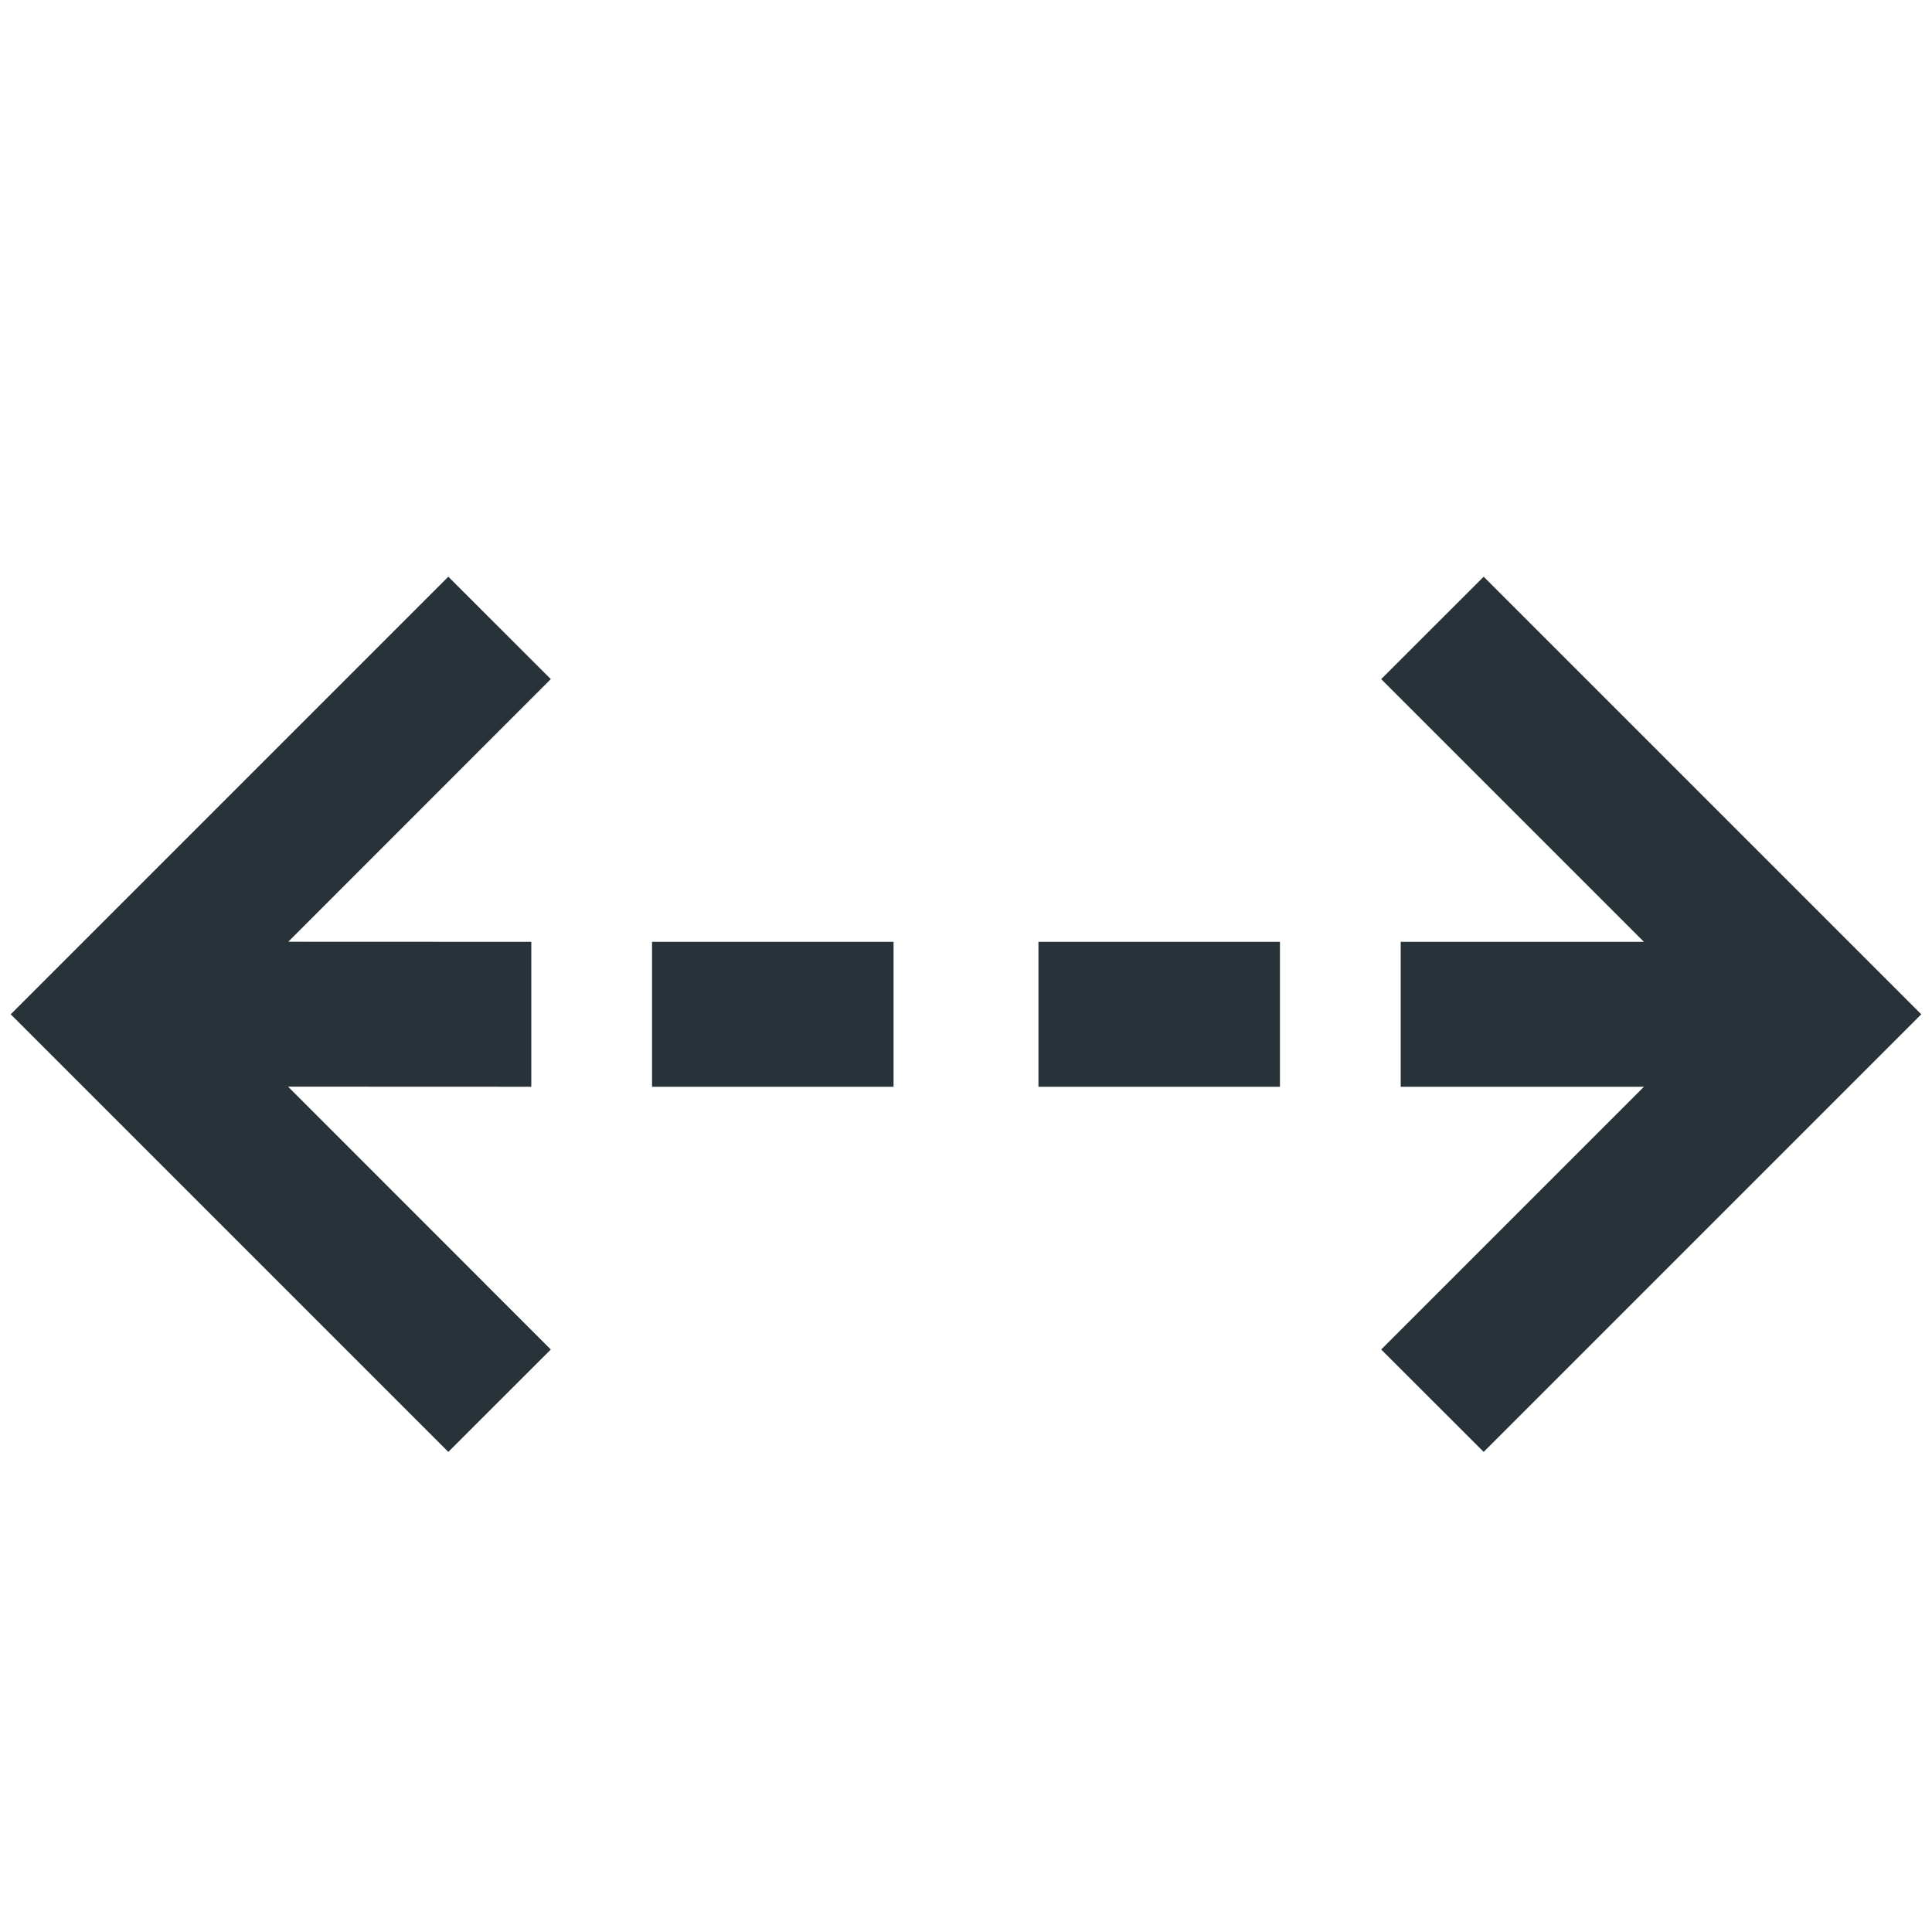 <?xml version="1.0" encoding="UTF-8"?>
<svg width="20px" height="20px" viewBox="0 0 20 20" version="1.1" xmlns="http://www.w3.org/2000/svg" xmlns:xlink="http://www.w3.org/1999/xlink">
    <title>spacing</title>
    <g id="30px" stroke="none" stroke-width="1" fill="none" fill-rule="evenodd">
        <g id="spacing" fill="#273239" fill-rule="nonzero">
            <path d="M14.298,7.03 L15.359,5.97 L19.889,10.5 L15.359,15.03 L14.298,13.97 L17.018,11.25 L14.5,11.25 L14.5,9.75 L17.018,9.75 L14.298,7.03 Z M4.641,5.97 L5.702,7.03 L2.984,9.749 L5.5,9.75 L5.5,11.25 L2.982,11.249 L5.702,13.97 L4.641,15.03 L0.111,10.5 L4.641,5.97 Z M9.25,9.75 L9.25,11.25 L6.75,11.25 L6.75,9.75 L9.25,9.75 Z M13.25,9.75 L13.25,11.25 L10.75,11.25 L10.75,9.75 L13.25,9.75 Z" id="Combined-Shape"></path>
        </g>
    </g>
</svg>